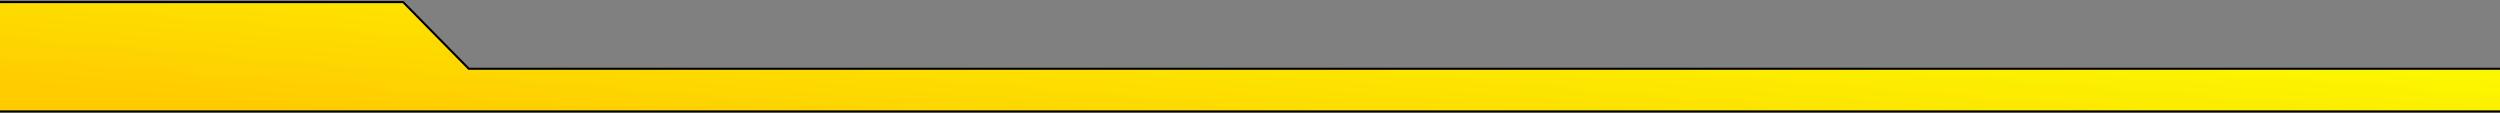 <?xml version="1.0" encoding="UTF-8"?> <svg xmlns="http://www.w3.org/2000/svg" width="1200" height="54" viewBox="0 0 1200 54" fill="none"><rect x="0" y="0" width="1200" height="54" fill="#808080" stroke="none"/><path d="M225 33H1198H1354.5V53.5H-179V1H193.5L225 33Z" fill="url(#paint0_linear_117_2)" stroke="black"></path><defs><linearGradient id="paint0_linear_117_2" x1="1328.06" y1="28" x2="1318" y2="148.832" gradientUnits="userSpaceOnUse"><stop stop-color="#FBFF00"></stop><stop offset="1" stop-color="#FFCC00"></stop></linearGradient></defs></svg> 